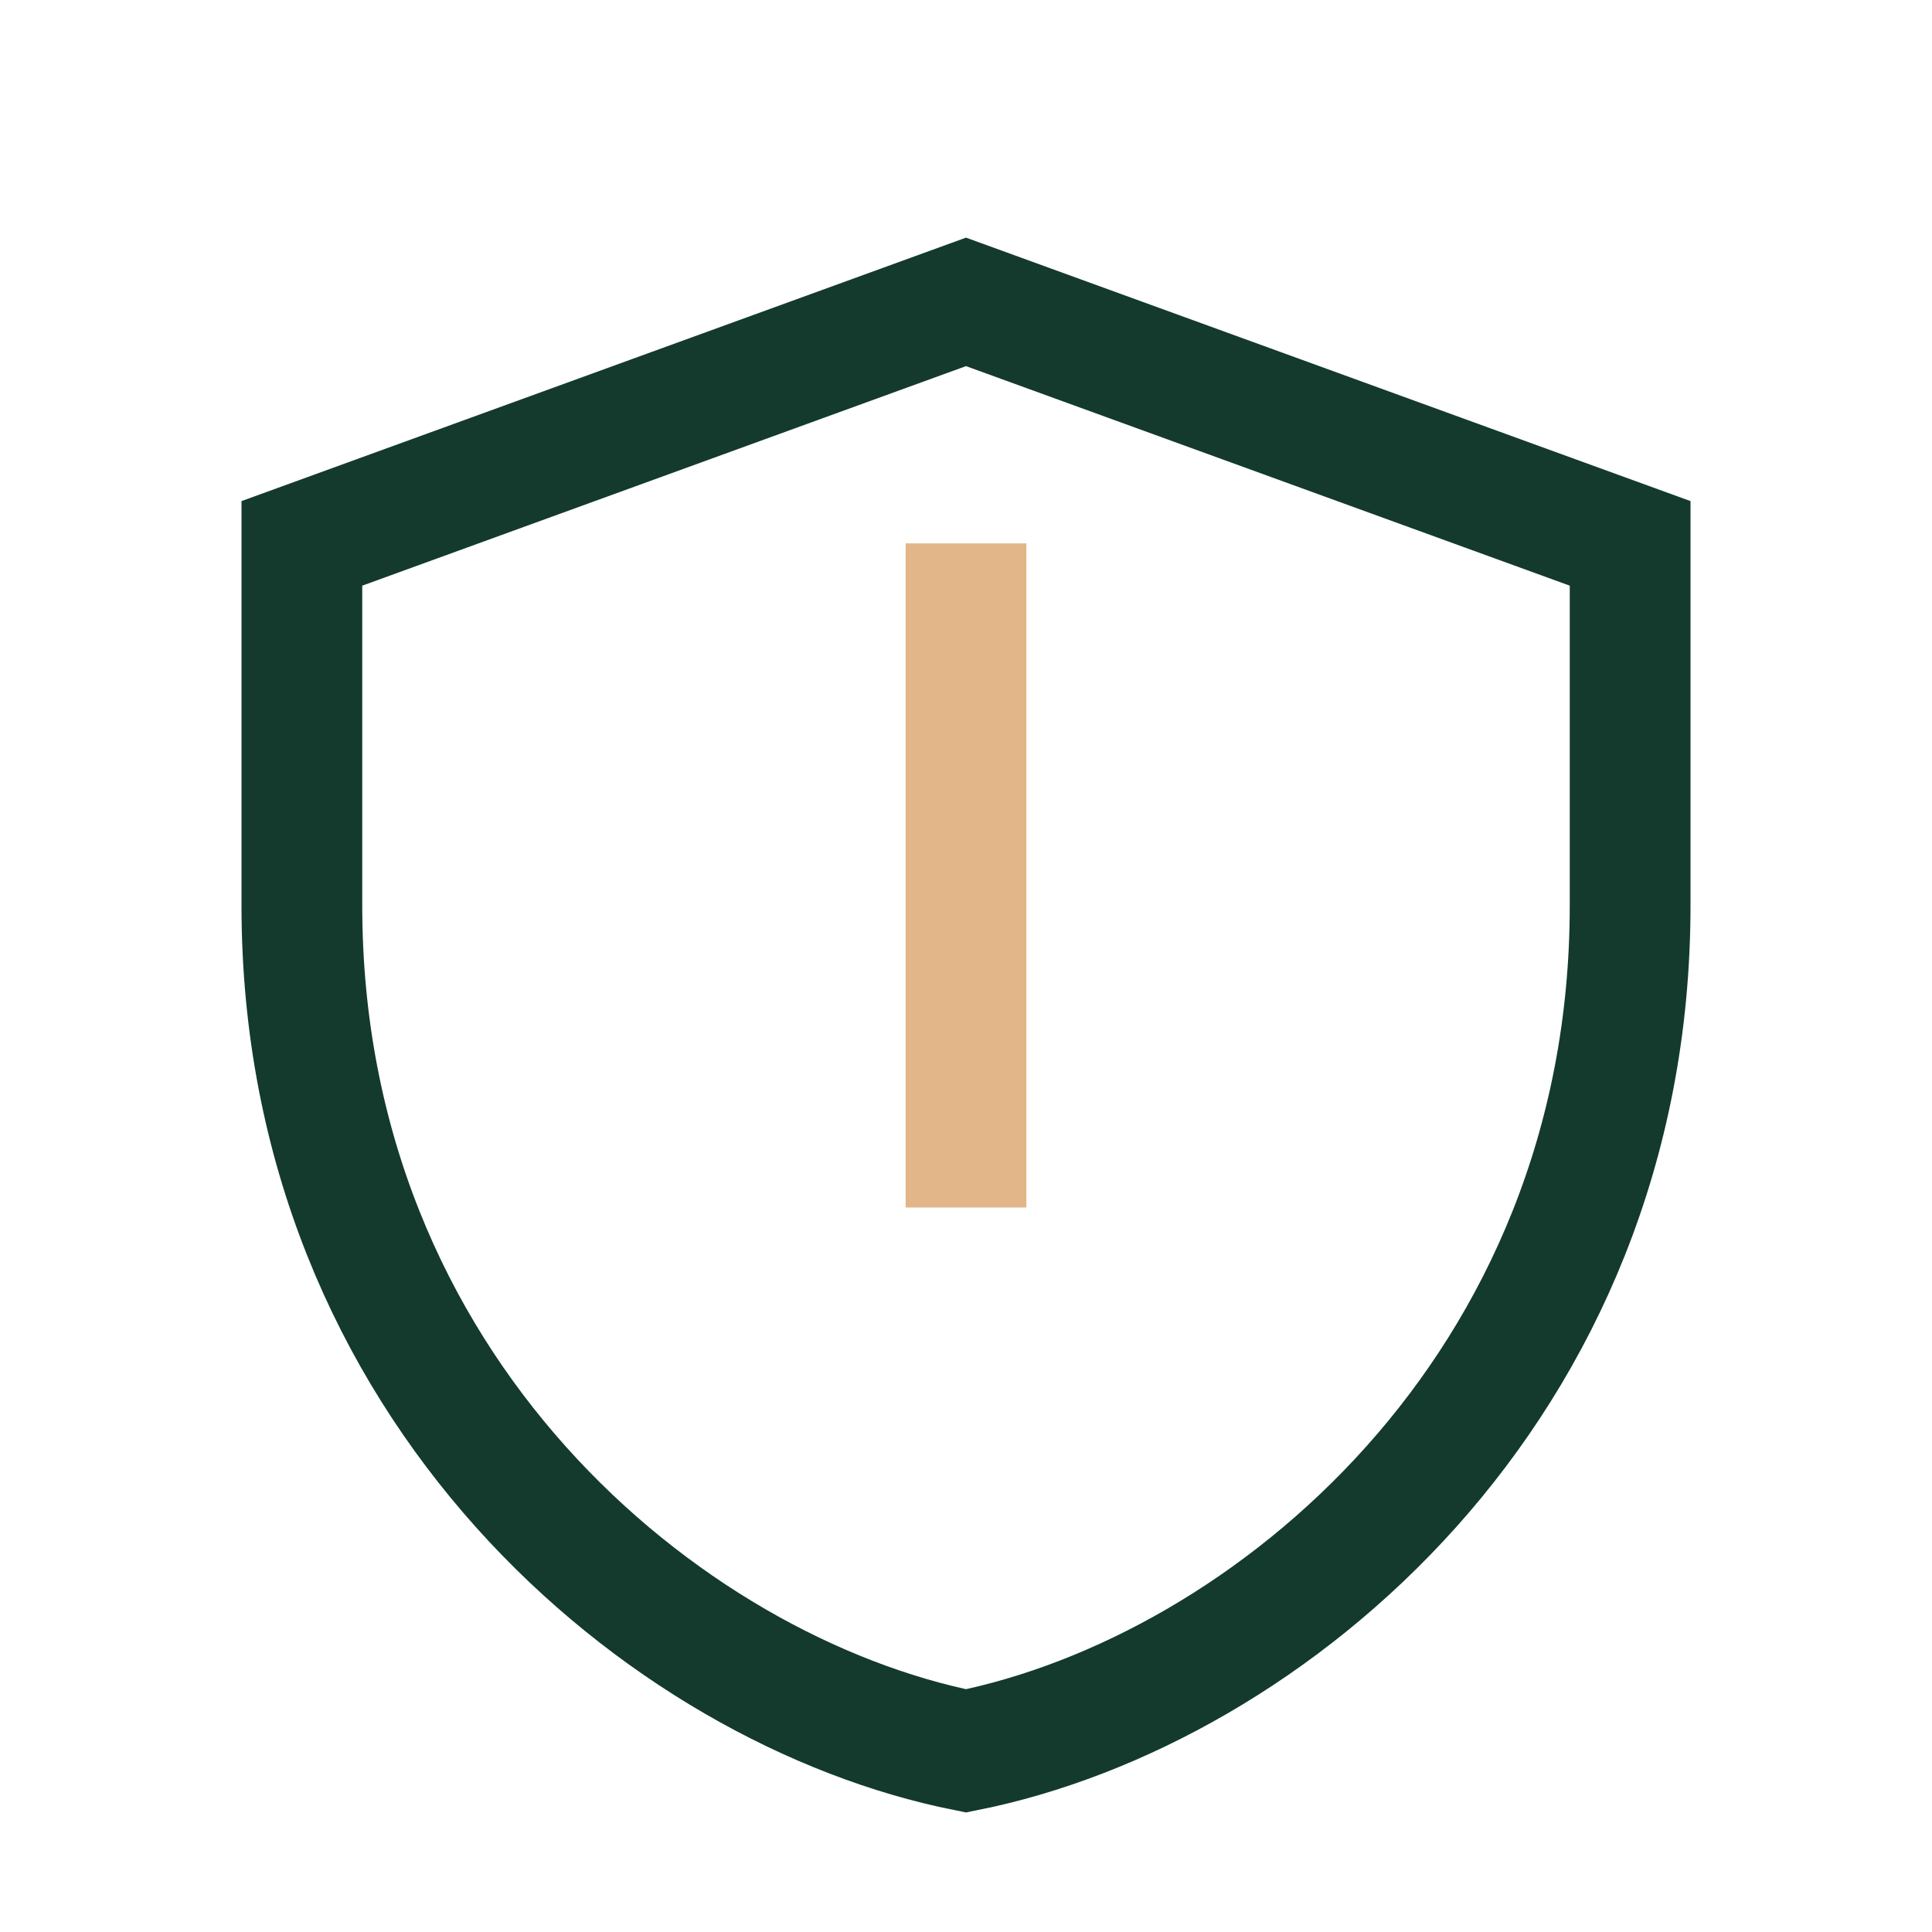 <?xml version="1.0" encoding="UTF-8"?>
<svg xmlns="http://www.w3.org/2000/svg" width="32" height="32" viewBox="0 0 32 32"><path d="M16 5l11 4v6c0 8-6 13-11 14C11 28 5 23 5 15V9z" fill="none" stroke="#133a2d" stroke-width="2"/><path d="M16 9v11" stroke="#e2b689" stroke-width="2"/></svg>